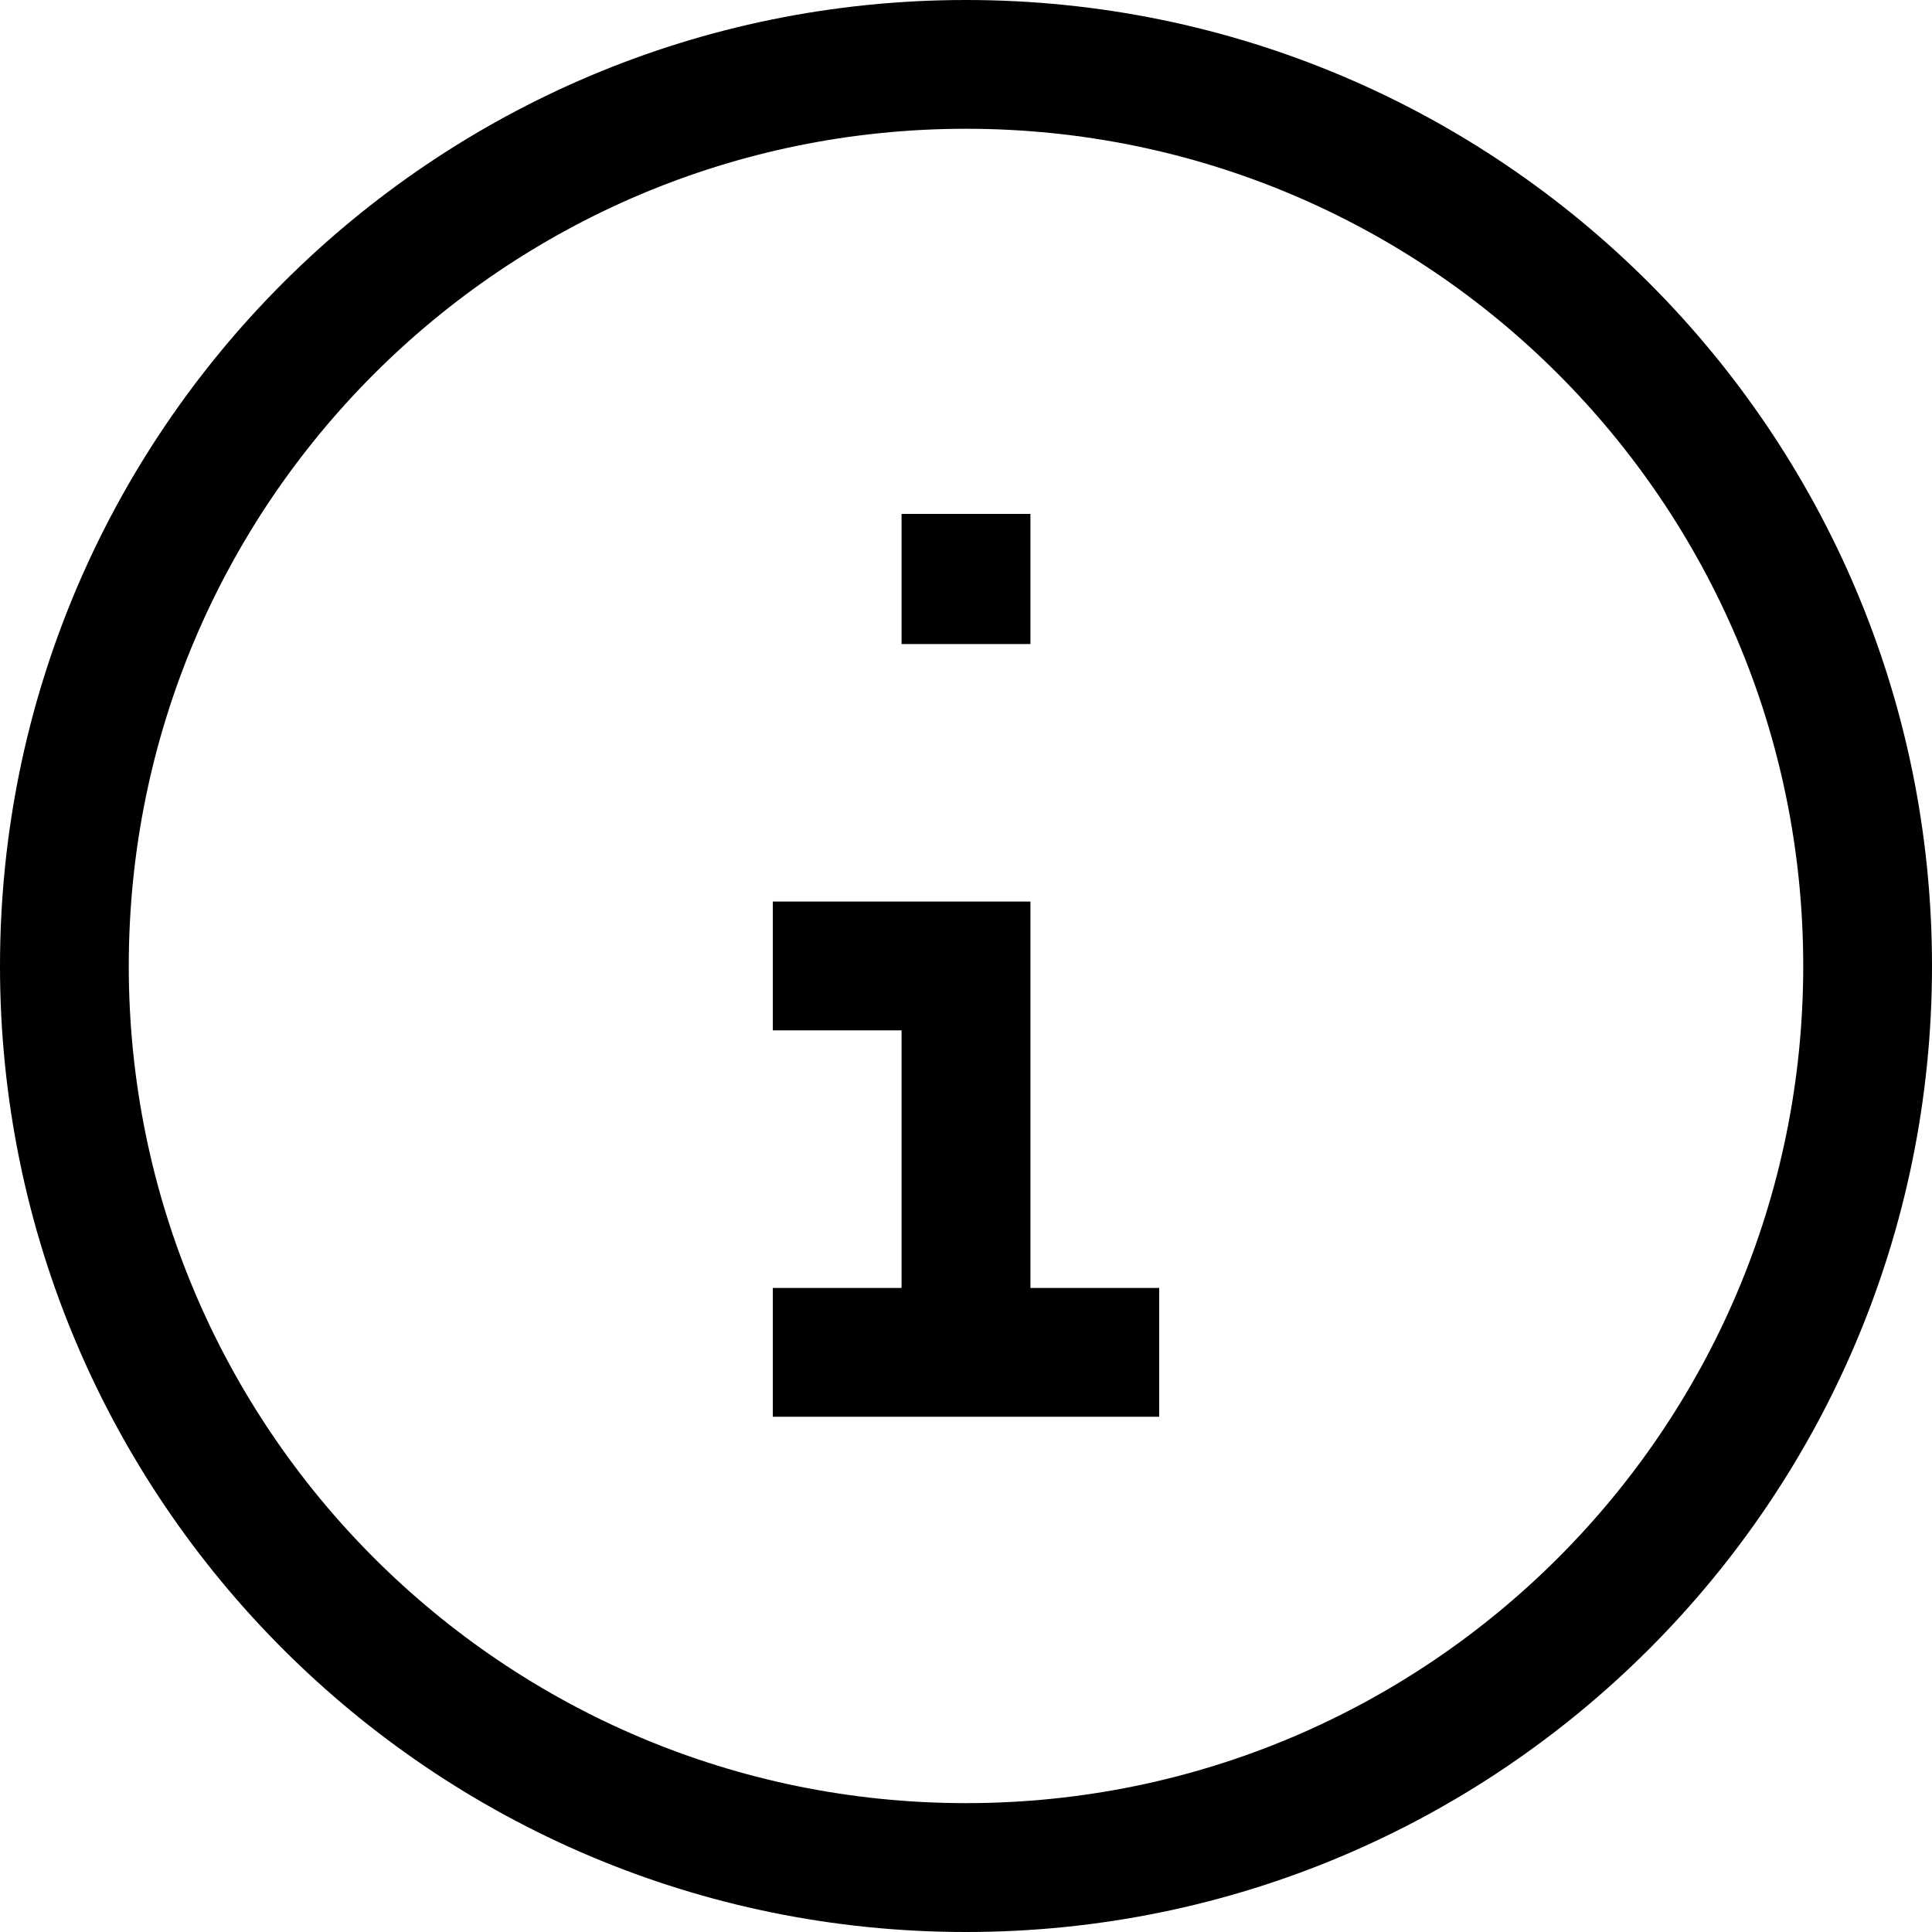 <svg width="20" height="20" viewBox="0 0 20 20" fill="none" xmlns="http://www.w3.org/2000/svg">
<path d="M9.333 6V6.667H10.667V6H9.333ZM10.667 5.987V5.32H9.333V5.987H10.667ZM10.667 14.666V9.333H9.333V14.666H10.667ZM10.667 6V5.987H9.333V6H10.667ZM8 10.666H10V9.333H8V10.666ZM8 14.666H12V13.333H8V14.666ZM10 1.333C14.787 1.333 18.667 5.213 18.667 10L20 10C20 4.477 15.523 -0 10 -0L10 1.333ZM1.333 10C1.333 5.213 5.214 1.333 10 1.333L10 -0C4.477 -0 5.60284e-06 4.477 5.126e-06 10H1.333ZM10 18.666C5.214 18.666 1.333 14.786 1.333 10H5.126e-06C4.64916e-06 15.523 4.477 20 10 20V18.666ZM10 20C15.523 20 20 15.523 20 10L18.667 10C18.667 14.786 14.787 18.666 10 18.666V20Z" fill="black"/>
</svg>

